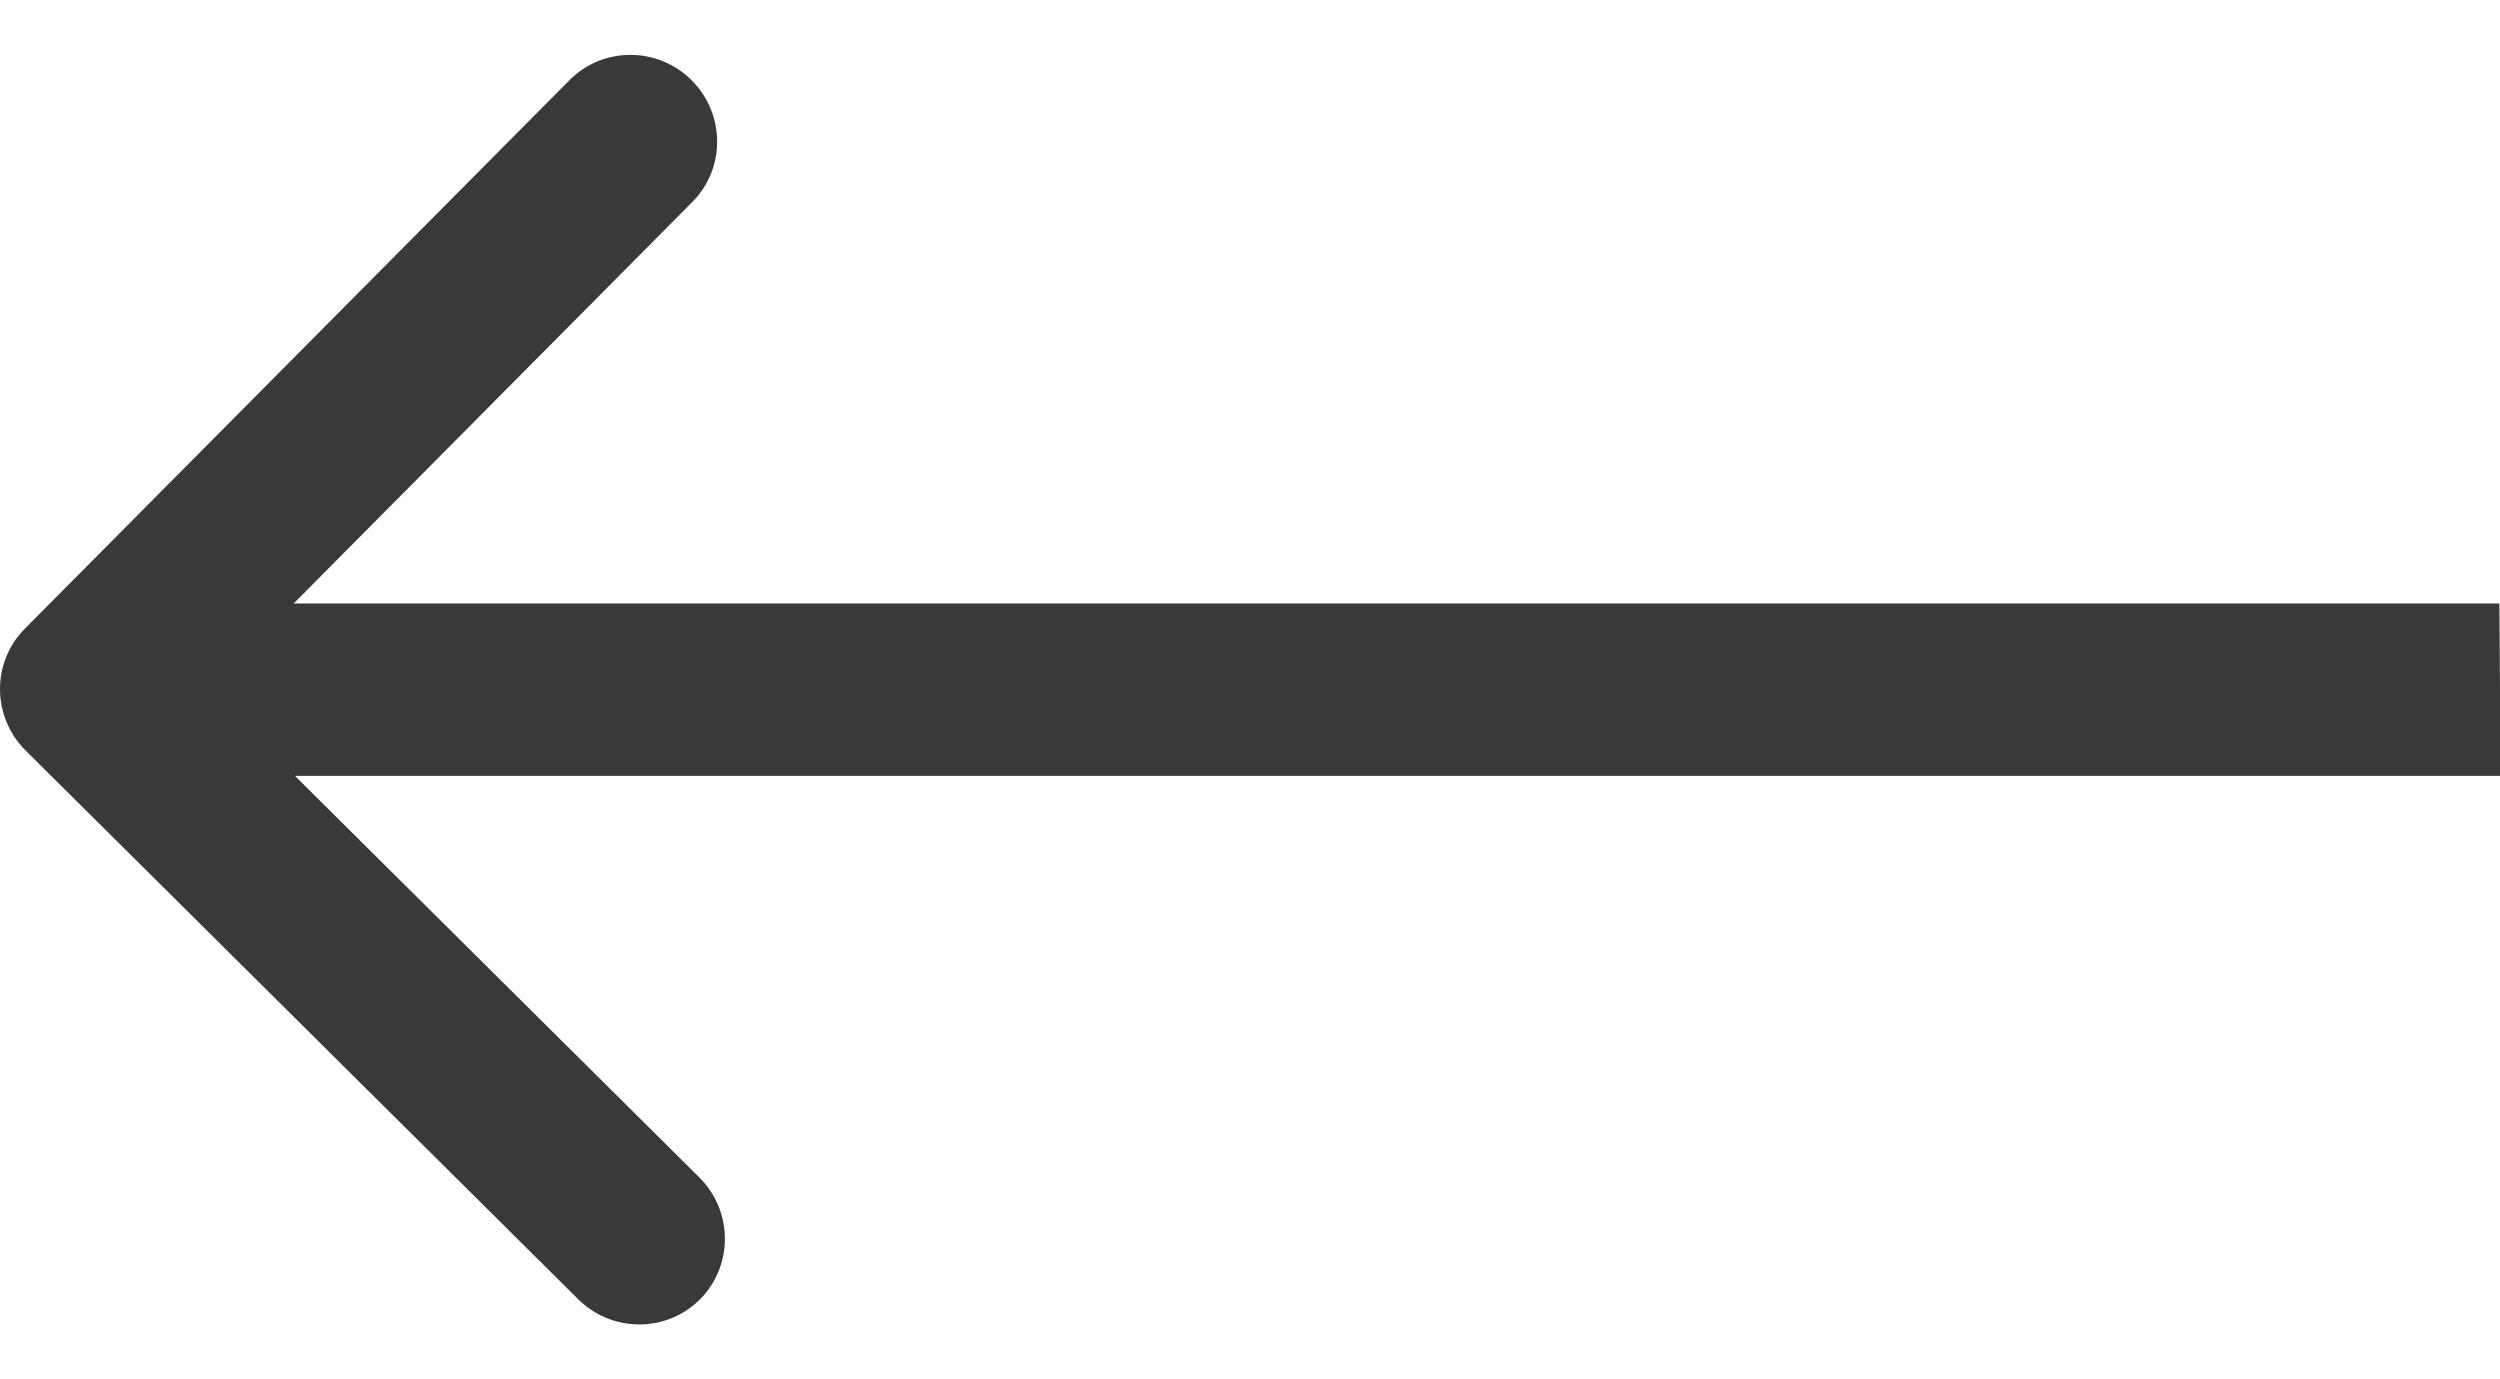 <?xml version="1.0" encoding="UTF-8"?> <svg xmlns="http://www.w3.org/2000/svg" width="29" height="16" viewBox="0 0 29 16" fill="none"><path d="M0.288 7.293C-0.1 7.683 -0.095 8.317 0.298 8.707L6.707 15.071C7.1 15.461 7.733 15.461 8.121 15.071C8.509 14.68 8.504 14.047 8.111 13.657L2.414 8L8.031 2.343C8.419 1.953 8.414 1.32 8.021 0.929C7.628 0.539 6.995 0.539 6.607 0.929L0.288 7.293ZM29 8L28.993 7L0.993 7L1 8L1.007 9L29.007 9L29 8Z" fill="#393939"></path></svg> 